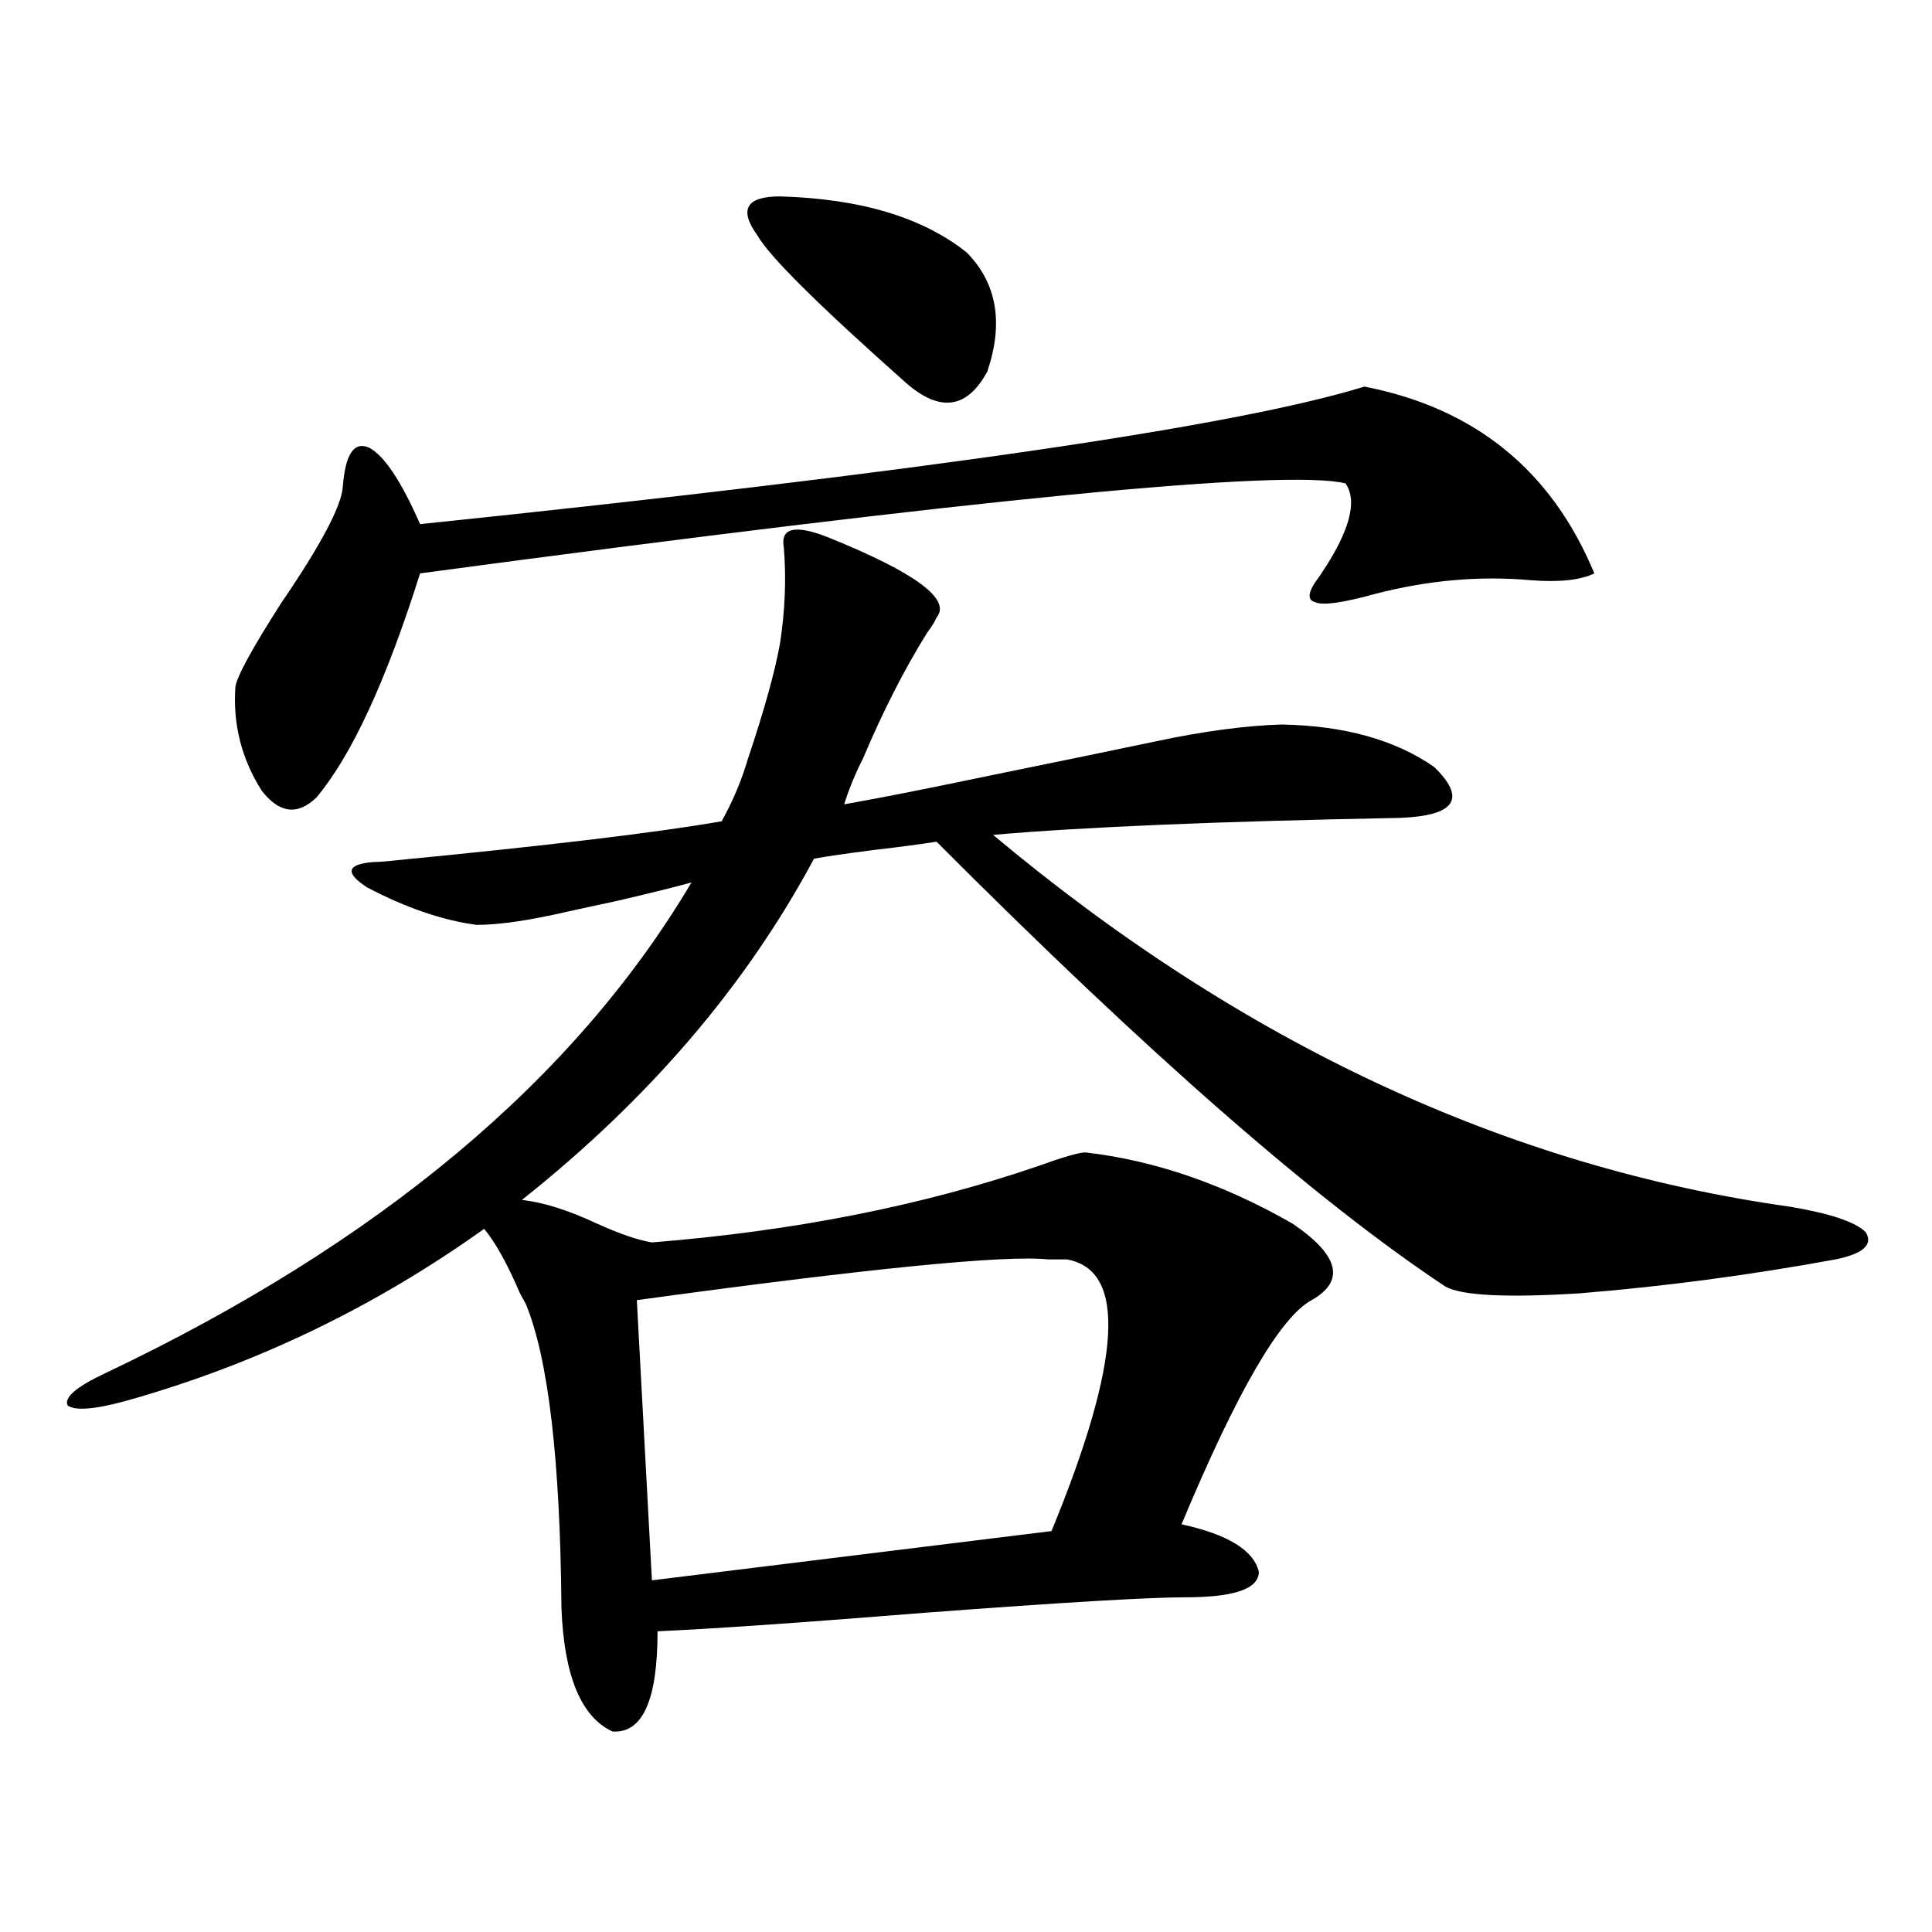<?xml version="1.0" encoding="utf-8"?>
<!-- Generator: Adobe Illustrator 16.0.0, SVG Export Plug-In . SVG Version: 6.00 Build 0)  -->
<!DOCTYPE svg PUBLIC "-//W3C//DTD SVG 1.1//EN" "http://www.w3.org/Graphics/SVG/1.1/DTD/svg11.dtd">
<svg version="1.1" id="图层_1" xmlns="http://www.w3.org/2000/svg" xmlns:xlink="http://www.w3.org/1999/xlink" x="0px" y="0px"
	 width="1000px" height="1000px" viewBox="0 0 1000 1000" enable-background="new 0 0 1000 1000" xml:space="preserve">
<path d="M246.701,478.715c-17.561-2.334-36.432-8.789-56.584-19.336c-11.707-7.607-10.731-12.002,2.927-13.184
	c2.592,0,6.494-0.288,11.707-0.879c78.688-7.607,134.951-14.351,168.776-20.215c5.854-10.547,10.396-21.382,13.658-32.52
	c8.445-25.186,13.979-45.112,16.585-59.766c2.592-16.987,3.247-33.398,1.951-49.219c-1.951-10.547,5.854-12.305,23.414-5.273
	c44.877,18.169,63.413,31.943,55.608,41.309c-0.655,1.758-2.286,4.395-4.878,7.91c-11.707,18.76-22.773,40.43-33.17,65.039
	c-3.902,7.622-7.164,15.532-9.756,23.73c16.905-2.925,43.566-8.198,79.998-15.82c34.466-7.031,61.462-12.593,80.974-16.699
	c24.71-5.273,46.493-8.198,65.364-8.789c32.515,0.591,58.855,7.91,79.022,21.973c16.905,16.411,11.052,25.2-17.561,26.367
	c-93.656,1.758-163.898,4.697-210.727,8.789C642.789,539.95,780.347,604.11,926.685,624.613c20.808,3.516,33.811,7.91,39.023,13.184
	c3.902,6.455-1.311,11.138-15.609,14.063c-44.877,8.213-89.113,14.063-132.68,17.578c-37.728,2.349-60.821,1.182-69.267-3.516
	c-66.34-43.945-154.143-120.698-263.408-230.273c-7.164,1.182-18.216,2.637-33.17,4.395c-13.658,1.758-23.749,3.228-30.243,4.395
	c-35.121,65.63-85.531,124.517-151.216,176.66c11.052,1.182,24.055,5.273,39.023,12.305c11.707,5.273,21.128,8.501,28.292,9.668
	c73.489-5.85,140.149-19.033,199.995-39.551c13.003-4.683,21.128-7.031,24.39-7.031c35.762,4.106,71.538,16.411,107.314,36.914
	c24.055,16.411,27.316,29.595,9.756,39.551c-16.265,8.789-38.703,47.461-67.315,116.016c24.055,5.273,37.393,13.486,39.999,24.609
	c0,8.789-12.683,13.184-38.048,13.184c-18.871,0-63.413,2.637-133.655,7.91c-65.699,5.273-112.192,8.487-139.509,9.668
	c0,35.733-7.805,53.023-23.414,51.855c-16.265-7.621-25.045-29.004-26.341-64.16c-0.655-76.753-6.829-129.199-18.536-157.324
	c-0.655-1.167-1.631-2.925-2.927-5.273c-6.509-15.229-12.683-26.367-18.536-33.398c-56.584,40.43-118.046,70.024-184.386,88.77
	c-16.92,4.697-27.316,5.576-31.219,2.637c-1.951-4.092,4.543-9.668,19.512-16.699c141.78-67.373,242.921-152.051,303.407-254.004
	c-8.46,2.349-21.463,5.576-39.023,9.668c-11.066,2.349-19.191,4.106-24.39,5.273C274.338,476.381,258.408,478.715,246.701,478.715z
	 M706.202,200.102c57.225,11.138,96.903,43.369,119.021,96.68c-7.164,3.516-18.216,4.697-33.17,3.516
	c-26.021-2.334-52.682,0-79.998,7.031c-16.92,4.697-27.316,6.152-31.219,4.395c-4.558-1.167-3.902-5.562,1.951-13.184
	c15.609-22.852,20.152-38.96,13.658-48.34c-31.219-7.607-190.895,7.91-479.013,46.582c-17.561,55.674-35.456,94.346-53.657,116.016
	c-9.756,9.38-19.191,8.213-28.292-3.516c-10.411-16.396-14.969-34.277-13.658-53.613c0.641-5.273,8.445-19.624,23.414-43.066
	c20.808-30.459,31.539-50.674,32.194-60.645c1.296-16.987,5.854-23.73,13.658-20.215c7.805,4.106,16.585,17.29,26.341,39.551
	C476.939,244.35,639.862,220.619,706.202,200.102z M552.06,651.859c-2.606,0-5.854,0-9.756,0
	c-22.118-2.334-93.016,4.697-212.678,21.094l7.805,145.02l206.824-25.488C580.672,704.018,583.278,657.133,552.06,651.859z
	 M403.771,101.664c41.615,1.182,73.81,10.85,96.583,29.004c15.609,15.82,19.177,36.338,10.731,61.523
	c-10.411,19.336-24.39,21.396-41.95,6.152c-45.532-40.43-71.218-65.918-77.071-76.465
	C382.308,108.407,386.21,101.664,403.771,101.664z"/>
</svg>
